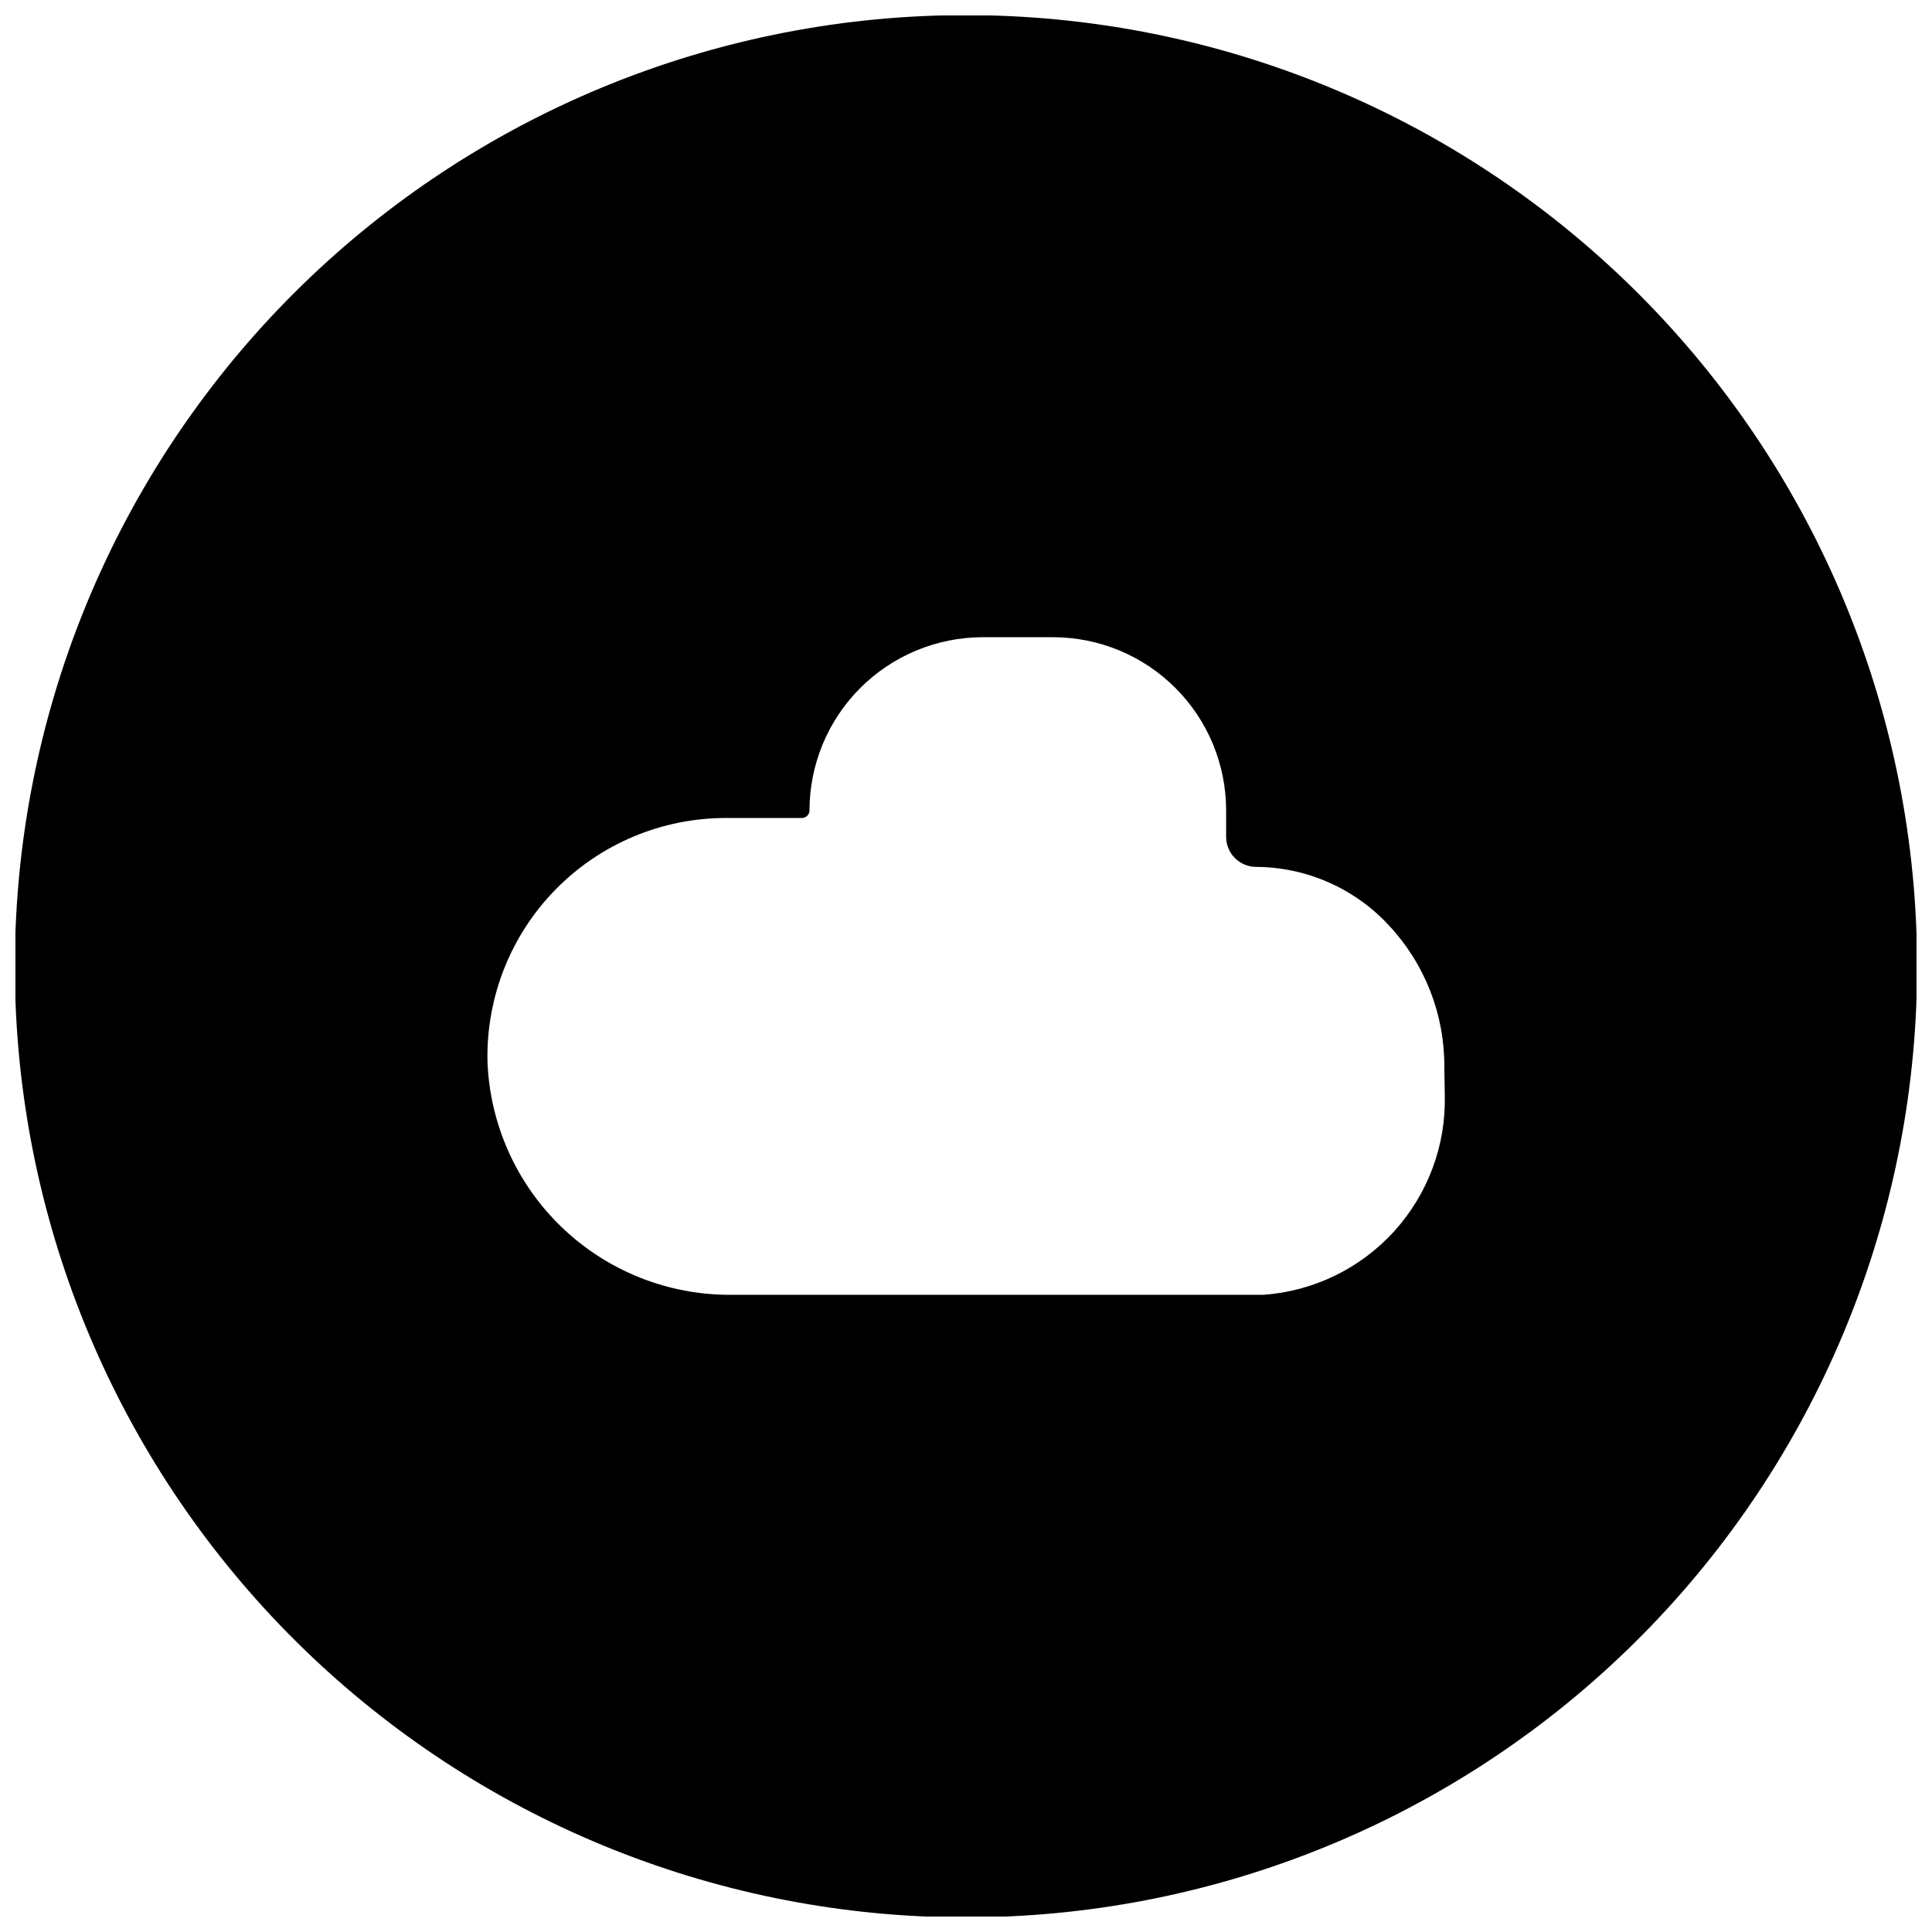 <?xml version="1.0" encoding="UTF-8"?>
<!-- The Best Svg Icon site in the world: iconSvg.co, Visit us! https://iconsvg.co -->
<svg width="800px" height="800px" version="1.1" viewBox="144 144 512 512" xmlns="http://www.w3.org/2000/svg">
 <defs>
  <clipPath id="a">
   <path d="m148.09 148.09h503.81v503.81h-503.81z"/>
  </clipPath>
 </defs>
 <g clip-path="url(#a)">
  <path d="m535.22 187.36c-54.398-34.586-119.98-47.016-183.26-34.73-63.281 12.281-119.45 48.344-156.96 100.77-37.512 52.426-53.508 117.23-44.707 181.09 8.805 63.859 41.738 121.92 92.035 162.24 50.293 40.32 114.12 59.84 178.37 54.543 64.246-5.293 124.02-35.004 167.03-83.016 43.012-48.016 65.996-110.68 64.223-175.12-1.773-64.438-28.168-125.75-73.758-171.32-13.023-13.016-27.434-24.57-42.973-34.449zm-8.34 246.82c0.348 13.312-4.449 26.242-13.395 36.105s-21.348 15.898-34.629 16.852h-140.97c-16.734 0.137-32.859-6.262-44.941-17.836-12.086-11.574-19.176-27.406-19.762-44.129-0.328-16.977 6.191-33.371 18.09-45.488 11.898-12.113 28.172-18.93 45.152-18.91h20.086c0.531 0 1.043-0.211 1.422-0.59 0.375-0.375 0.586-0.887 0.586-1.418 0.016-12.168 4.859-23.832 13.461-32.438 8.605-8.602 20.27-13.441 32.434-13.461h18.629c12.172 0 23.844 4.836 32.449 13.445 8.609 8.605 13.445 20.281 13.445 32.453v7c0 4.356 3.496 7.906 7.852 7.973 13.414 0.043 26.203 5.668 35.305 15.52 9.5 10.164 14.75 23.582 14.668 37.496z"/>
 </g>
</svg>